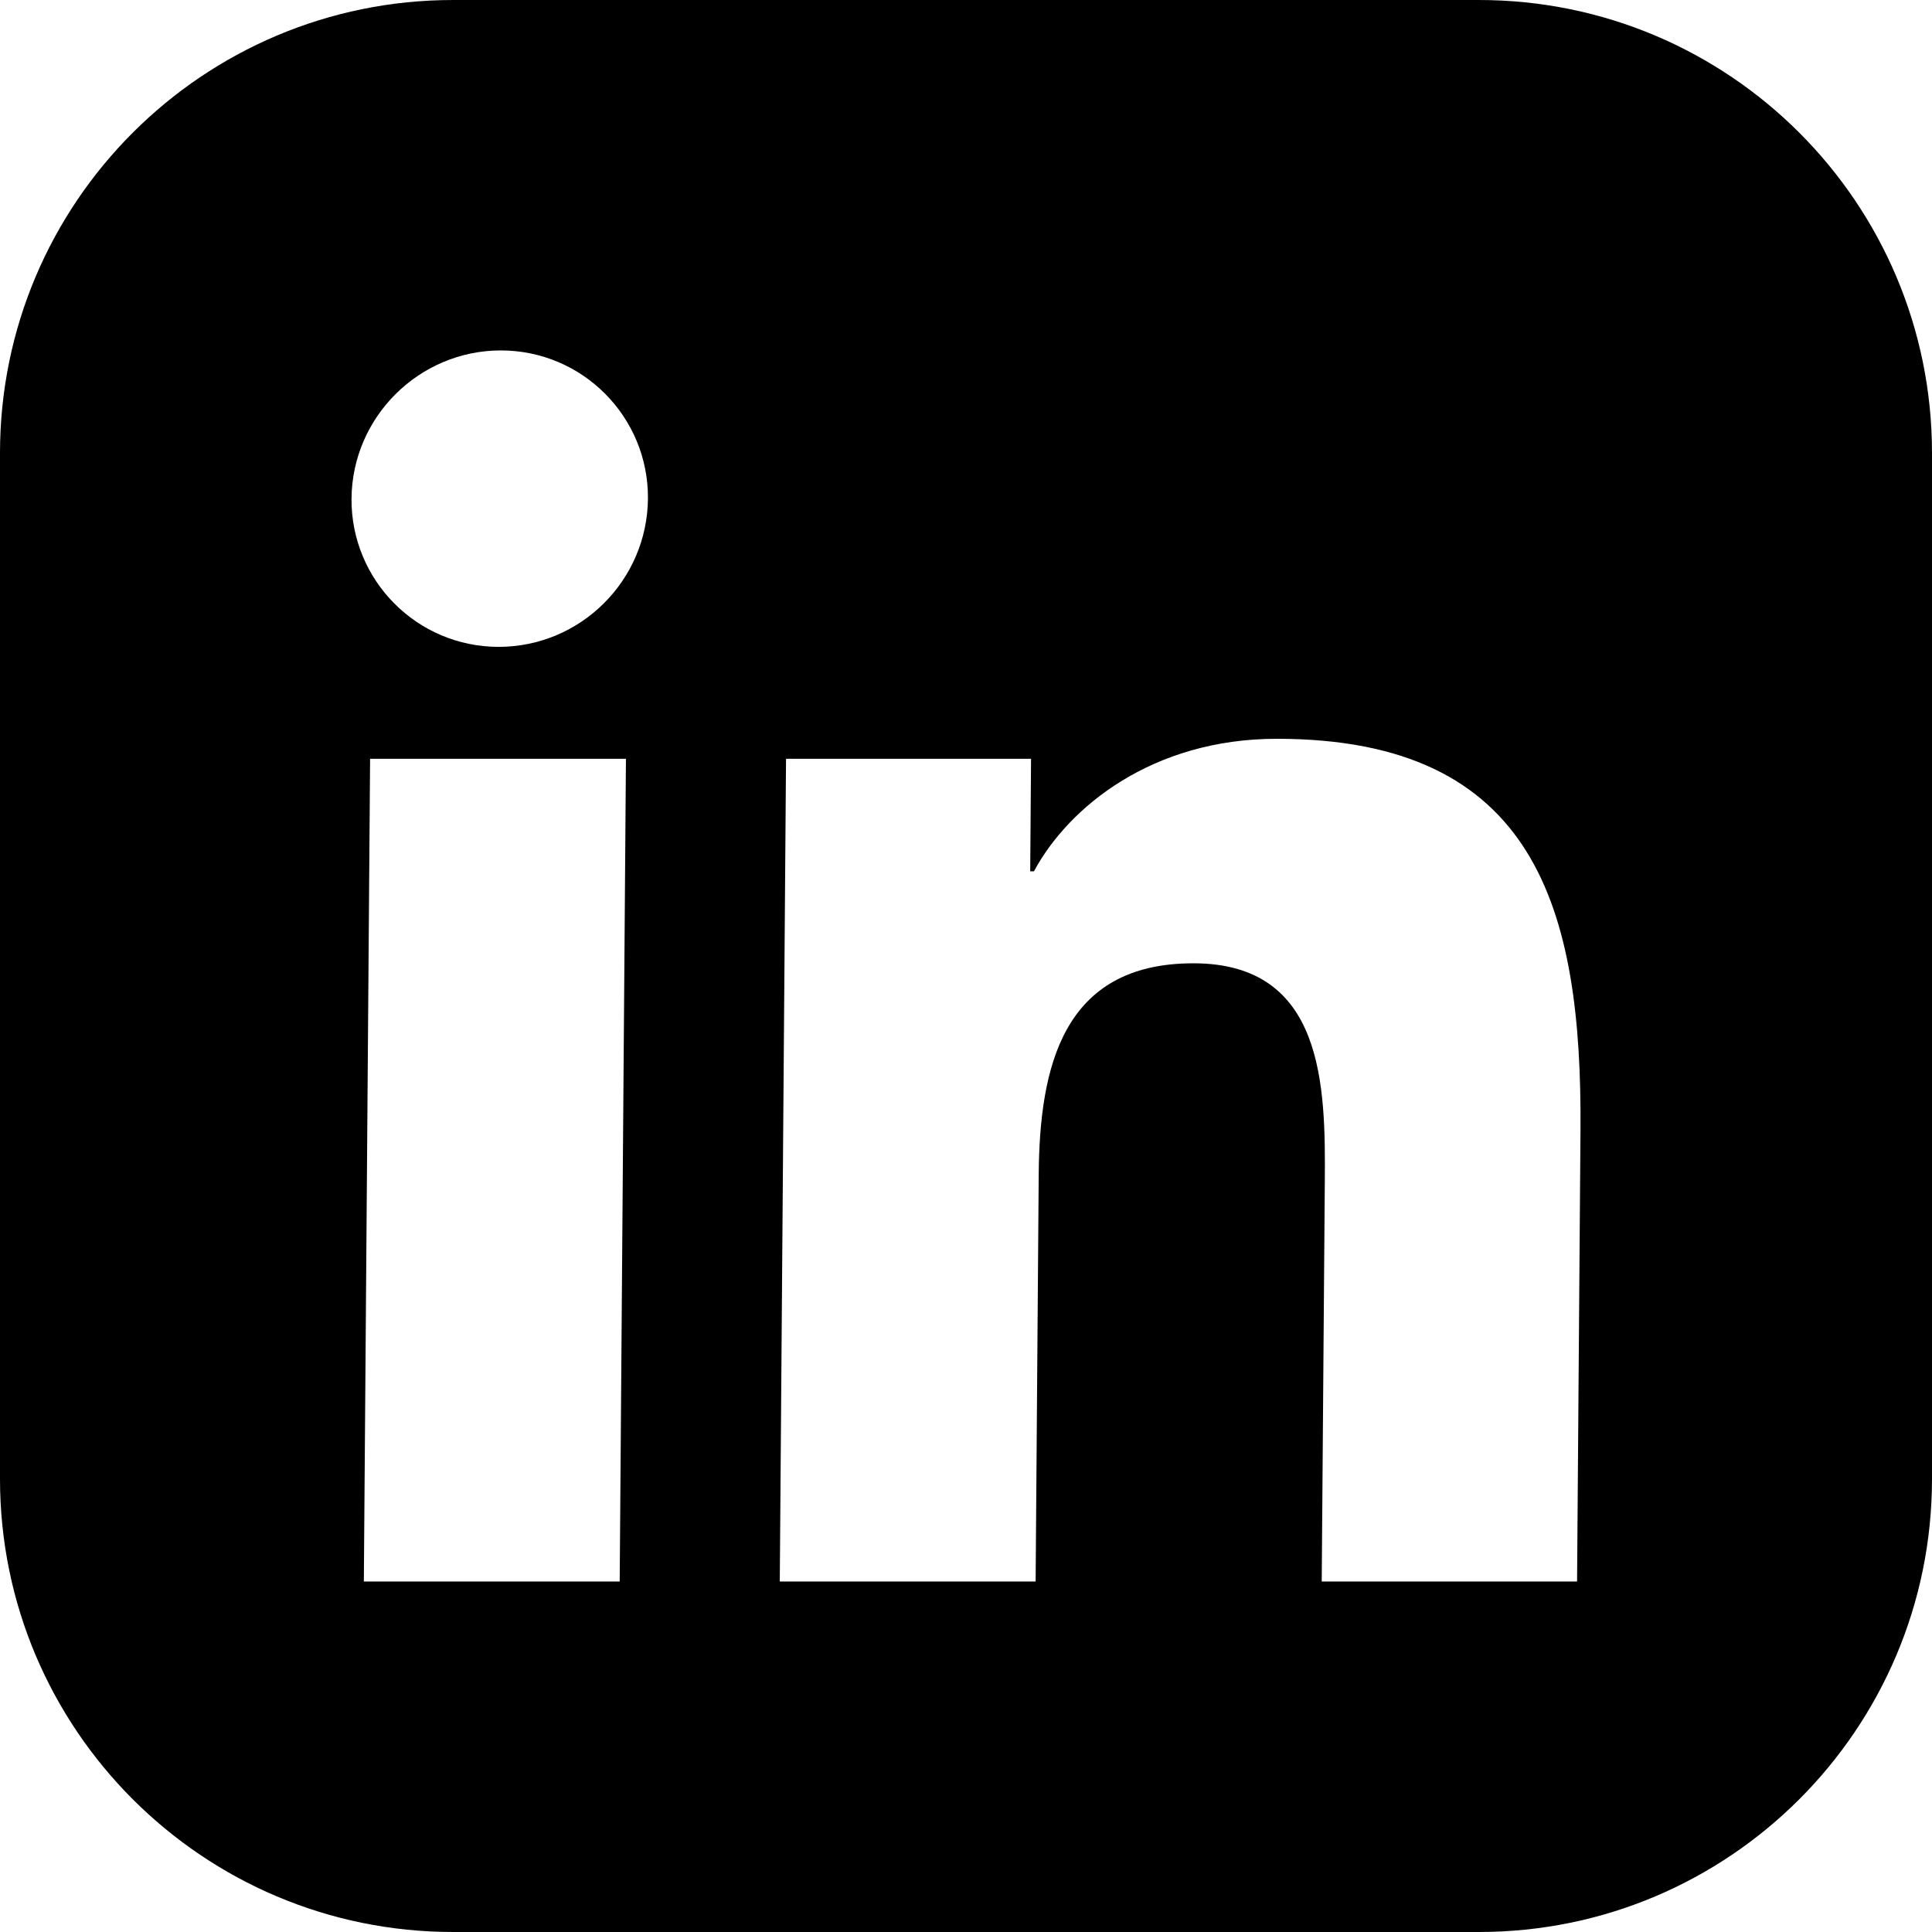<?xml version="1.0" encoding="UTF-8"?>
<svg id="Capa_2" data-name="Capa 2" xmlns="http://www.w3.org/2000/svg" viewBox="0 0 231.83 231.83">
  <defs>
    <style>
      .cls-1 {
        fill: #000;
        stroke-width: 0px;
      }
    </style>
  </defs>
  <g id="Layer_1" data-name="Layer 1">
    <path class="cls-1" d="M177.46,0H54.38C24.35,0,0,24.34,0,54.37v123.08c0,30.03,24.35,54.38,54.38,54.38h123.08c30.03,0,54.37-24.35,54.37-54.38V54.37c0-30.03-24.34-54.37-54.37-54.37ZM74.36,189.77h-30.7l.75-98.72h30.7l-.75,98.72ZM59.83,77.62c-9.8,0-17.72-7.99-17.65-17.79.08-9.8,8.12-17.78,17.92-17.78s17.72,7.98,17.65,17.78c-.08,9.8-8.06,17.79-17.92,17.79ZM189.65,135.64l-.41,54.13h-30.64l.37-47.96c.09-11.49-.06-26.22-15.77-26.22s-18.46,12.46-18.56,25.37l-.37,48.81h-30.7l.75-98.72h29.4l-.1,13.5h.45c4.15-7.72,14.21-15.9,29.14-15.9,31.09,0,36.64,20.38,36.44,46.99Z"/>
  </g>
</svg>